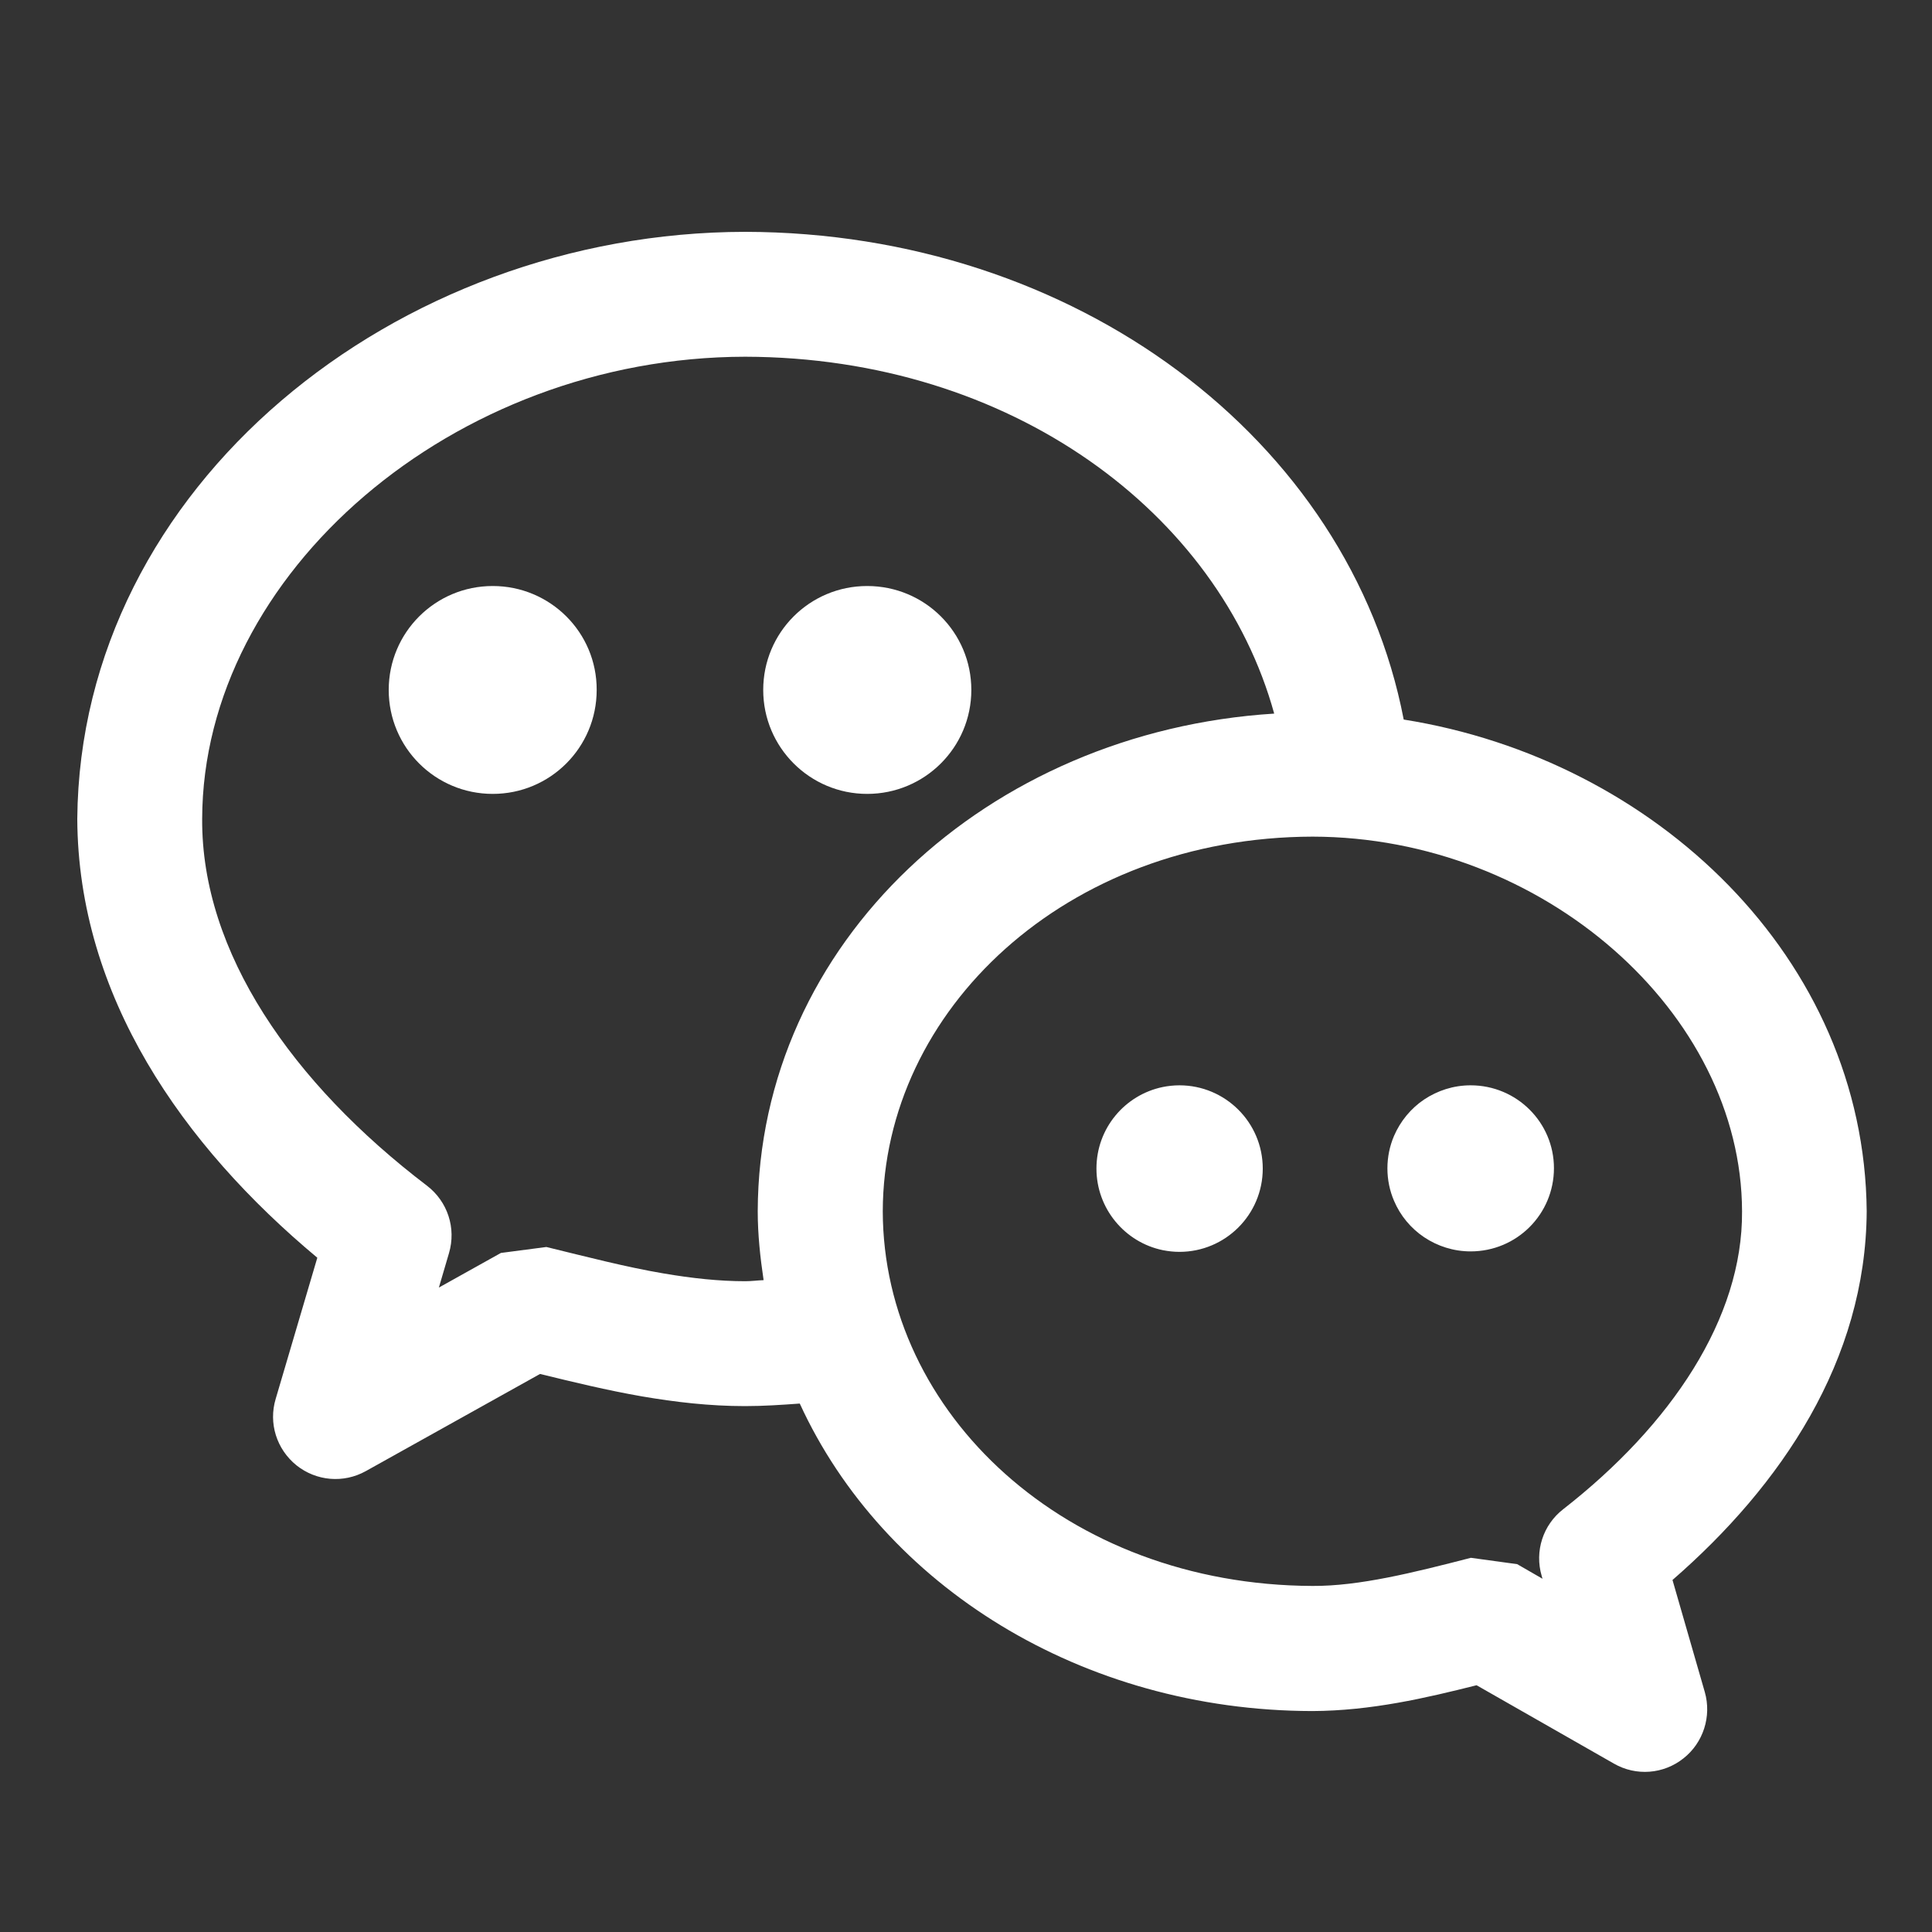 <?xml version="1.0" encoding="UTF-8"?>
<svg width="25px" height="25px" viewBox="0 0 25 25" version="1.1" xmlns="http://www.w3.org/2000/svg" xmlns:xlink="http://www.w3.org/1999/xlink">
    <rect x="0" y="0" width="25" height="25" fill="#333333" stroke="none"/>
    <title>切片</title>
    <g id="web" stroke="none" stroke-width="1" fill="none" fill-rule="evenodd">
        <g id="1首页" transform="translate(-1875, -1042)" fill="#FFFFFF" fill-rule="nonzero">
            <g id="标题备份-8" transform="translate(1854, 702)">
                <g id="导航下拉备份-22" transform="translate(21, 340)">
                    <g id="编组" transform="translate(1, 3)">
                        <path d="M23.155,12.674 C23.127,9.398 20.418,6.828 17.164,6.311 C16.464,2.677 12.906,0.008 8.643,-1.24344979e-14 C4.123,0.005 0.036,3.289 -4.61852778e-14,7.596 C0.011,9.887 1.359,11.818 3.106,13.275 L2.568,15.099 C2.472,15.416 2.579,15.753 2.836,15.961 C3.093,16.166 3.445,16.196 3.732,16.037 L5.988,14.779 C6.415,14.883 6.852,14.99 7.306,15.069 C7.738,15.143 8.181,15.195 8.641,15.195 C8.881,15.195 9.114,15.179 9.349,15.162 C10.432,17.522 12.999,19.135 15.98,19.141 C16.745,19.138 17.454,18.971 18.107,18.807 L19.884,19.821 C20.171,19.986 20.527,19.958 20.784,19.753 C21.041,19.551 21.15,19.209 21.06,18.895 L20.642,17.445 C22.053,16.218 23.144,14.602 23.155,12.674 Z M8.643,13.579 C8.307,13.579 7.954,13.541 7.585,13.478 C7.101,13.396 6.595,13.264 6.07,13.136 L5.482,13.213 L4.679,13.661 L4.81,13.215 C4.905,12.893 4.793,12.548 4.525,12.343 C2.784,11.017 1.605,9.324 1.616,7.596 C1.624,4.421 4.867,1.621 8.643,1.616 C12.091,1.624 14.774,3.645 15.488,6.234 C11.777,6.467 8.816,9.196 8.805,12.674 C8.805,12.977 8.838,13.275 8.881,13.565 C8.802,13.568 8.723,13.579 8.643,13.579 L8.643,13.579 Z M18.949,17.391 L18.96,17.429 L18.632,17.24 L18.033,17.158 C17.281,17.352 16.587,17.525 15.985,17.522 C12.791,17.511 10.429,15.285 10.423,12.674 C10.429,10.071 12.794,7.834 15.985,7.826 C18.968,7.831 21.536,10.106 21.542,12.674 C21.552,14.06 20.623,15.441 19.228,16.529 C18.966,16.732 18.856,17.073 18.949,17.391 L18.949,17.391 Z" id="形状"></path>
                        <path d="M5.376,4.583 C4.632,4.583 4.03,5.184 4.03,5.928 C4.03,6.672 4.632,7.273 5.376,7.273 C6.12,7.273 6.721,6.672 6.721,5.928 C6.724,5.184 6.12,4.583 5.376,4.583 Z M10.221,7.273 C10.965,7.273 11.569,6.672 11.569,5.928 C11.569,5.184 10.968,4.583 10.221,4.583 C9.477,4.583 8.876,5.184 8.876,5.928 C8.876,6.672 9.48,7.273 10.221,7.273 Z M14.262,11.044 C14.189,11.044 14.115,11.052 14.046,11.066 C13.557,11.167 13.188,11.599 13.188,12.121 C13.188,12.641 13.557,13.076 14.046,13.177 C14.118,13.191 14.189,13.199 14.262,13.199 C14.856,13.199 15.34,12.718 15.34,12.121 C15.34,11.525 14.856,11.044 14.262,11.044 Z M18.03,11.044 C17.806,11.044 17.601,11.113 17.429,11.227 C17.257,11.342 17.12,11.509 17.038,11.7 C16.983,11.829 16.953,11.971 16.953,12.119 C16.953,12.266 16.983,12.409 17.038,12.537 C17.12,12.731 17.257,12.895 17.429,13.01 C17.601,13.125 17.809,13.193 18.03,13.193 C18.627,13.193 19.108,12.712 19.108,12.116 C19.108,11.525 18.627,11.044 18.03,11.044 L18.03,11.044 Z" id="形状"></path>
                    </g>
                </g>
            </g>
        </g>
    </g>
</svg>